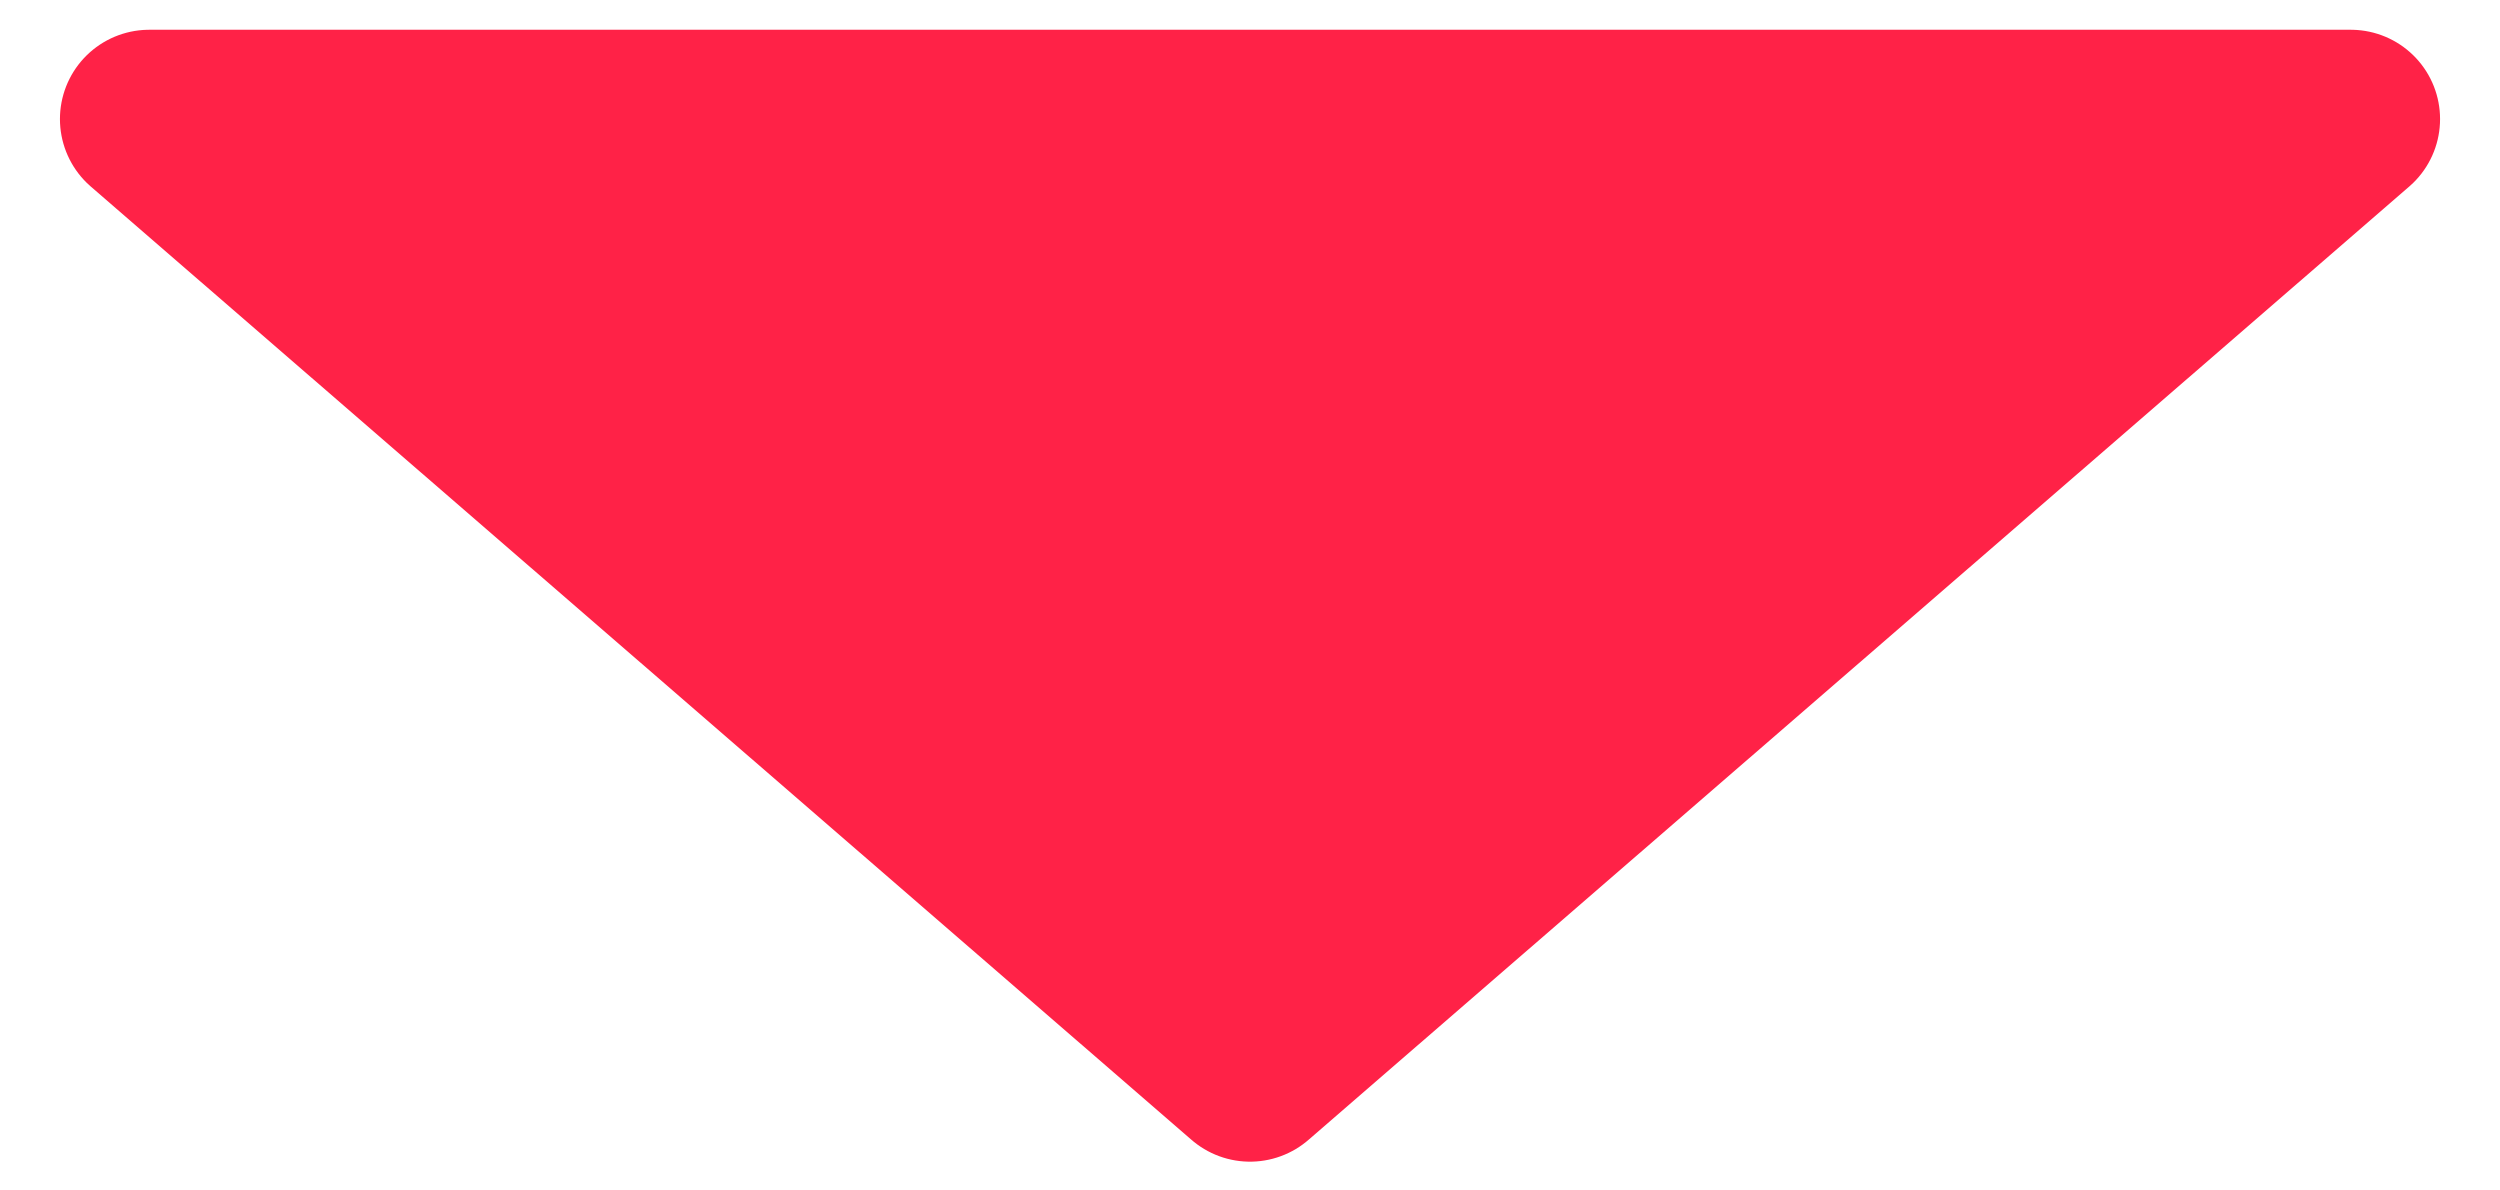 <svg width="42" height="20" viewBox="0 0 42 20" fill="none" xmlns="http://www.w3.org/2000/svg">
<path d="M39.493 2L21 18.016L2.507 2L39.493 2Z" fill="#FF2247" stroke="#FF2247" stroke-width="3" stroke-linejoin="round"/>
</svg>
